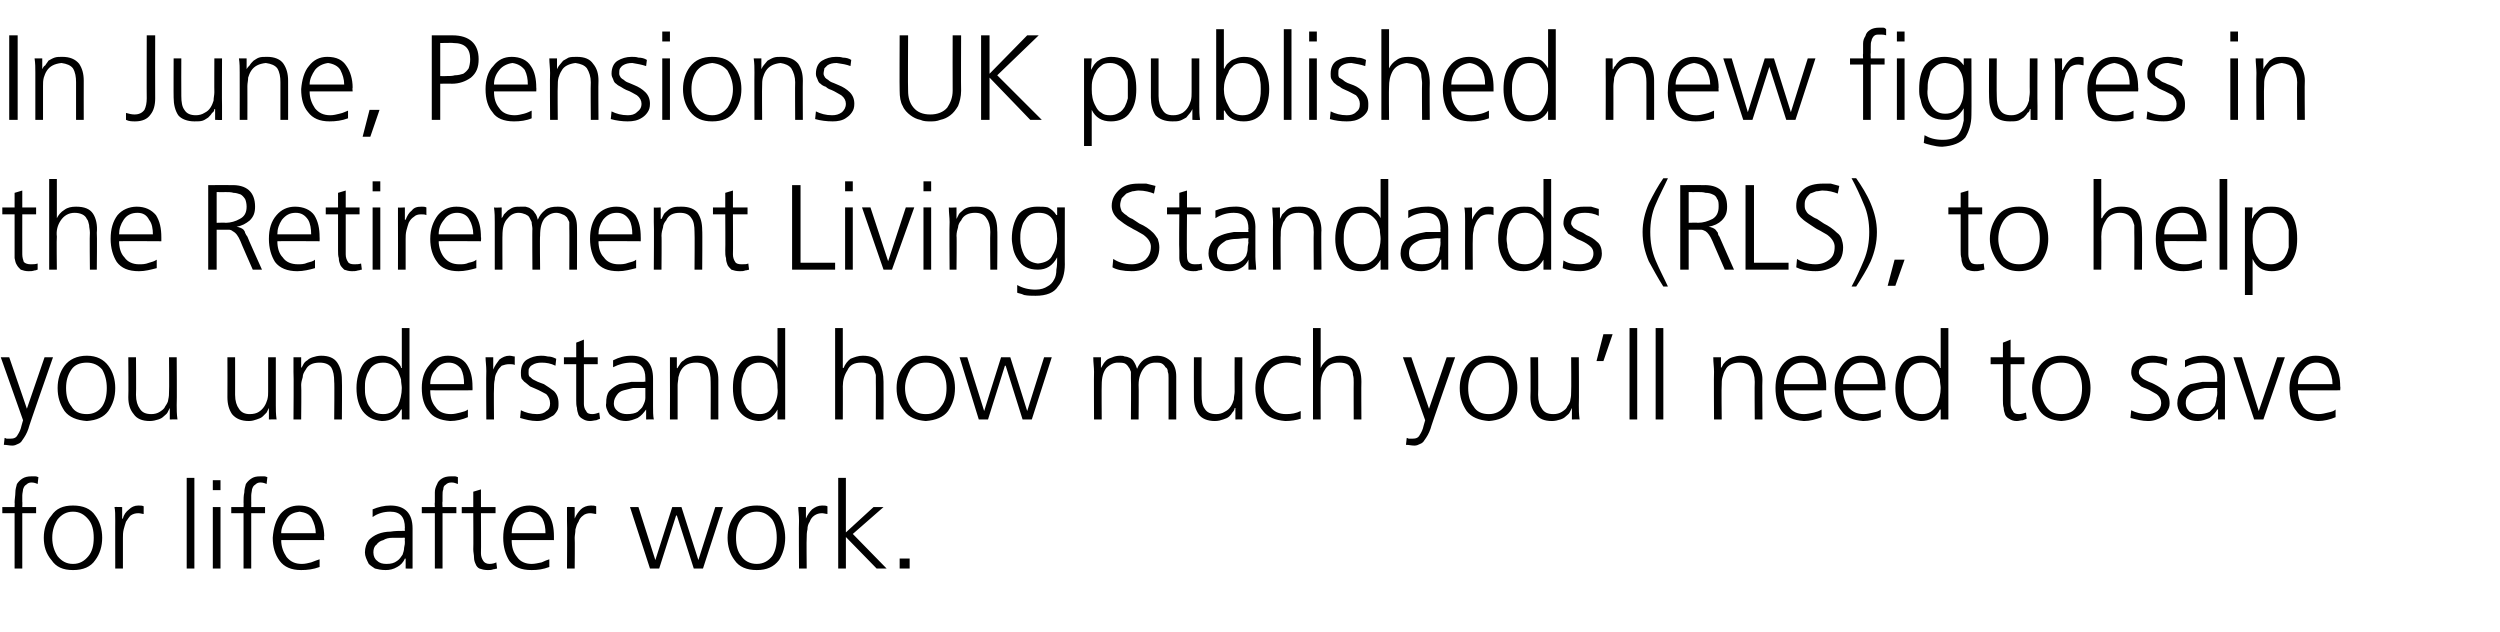 <?xml version="1.0" standalone="no"?><!DOCTYPE svg PUBLIC "-//W3C//DTD SVG 1.1//EN" "http://www.w3.org/Graphics/SVG/1.1/DTD/svg11.dtd"><svg xmlns="http://www.w3.org/2000/svg" version="1.1" width="325.4px" height="82.2px" viewBox="0 -3 325.4 82.2" style="top:-3px"><desc>In June, Pensions UK published new figures in the Retirement Living Standards (RLS), to help you understand how much ...</desc><defs/><g id="Polygon202488"><path d="m1.9 63.8l-1.6 0l0-.8l1.6 0c0 0 .03-.62 0-.6c0-.4.1-.9.1-1.3c0-.4.1-.7.2-1.1c.2-.3.4-.5.7-.7c.3-.2.7-.3 1.2-.3c.1 0 .3 0 .5 0c.2 0 .3.1.4.1c0 0-.1.9-.1.9c-.2-.1-.5-.2-.8-.2c-.3 0-.5.1-.7.3c-.2.1-.3.3-.4.6c0 .2-.1.5-.1.8c0 .2 0 .5 0 .8c.03-.03 0 .7 0 .7l1.8 0l0 .8l-1.8 0l0 7.2l-1 0l0-7.2zm5.6.8c-.4.6-.7 1.4-.7 2.4c0 1 .3 1.8.7 2.4c.5.6 1.1 1 2 1c.9 0 1.5-.4 2-1c.5-.6.7-1.4.7-2.4c0-1-.2-1.8-.7-2.4c-.5-.6-1.1-1-2-1c-.9 0-1.5.4-2 1c0 0 0 0 0 0zm-.8 5.3c-.7-.8-1-1.8-1-2.9c0-1.1.3-2.1 1-2.9c.6-.9 1.5-1.3 2.8-1.3c1.3 0 2.3.4 2.9 1.3c.6.8.9 1.8.9 2.9c0 1.1-.3 2.1-.9 2.9c-.6.9-1.6 1.3-2.9 1.3c-1.3 0-2.2-.4-2.8-1.3c0 0 0 0 0 0zm8.3-5.1c0-.8 0-1.4-.1-1.8c.03-.03 1 0 1 0l0 1.5c0 0 .05.02.1 0c.1-.5.4-.9.8-1.2c.3-.3.7-.5 1.2-.5c.3 0 .5 0 .7.1c0 0 0 1 0 1c-.2 0-.4-.1-.7-.1c-.4 0-.7.1-1 .3c-.2.2-.4.5-.6.8c-.1.3-.2.6-.3 1c-.1.4-.1.8-.1 1.1c-.01.05 0 4 0 4l-1 0c0 0-.01-6.23 0-6.2zm9.3-5.6l1 0l0 11.8l-1 0l0-11.8zm4.4 1.6l-1 0l0-1.3l1 0l0 1.3zm-1 2.2l1 0l0 8l-1 0l0-8zm4 .8l-1.6 0l0-.8l1.6 0c0 0 .02-.62 0-.6c0-.4 0-.9.1-1.3c0-.4.1-.7.2-1.1c.2-.3.4-.5.7-.7c.3-.2.6-.3 1.2-.3c.1 0 .3 0 .5 0c.2 0 .3.1.4.1c0 0-.1.9-.1.9c-.2-.1-.5-.2-.8-.2c-.3 0-.5.1-.7.3c-.2.1-.3.3-.4.6c0 .2-.1.5-.1.8c0 .2 0 .5 0 .8c.01-.03 0 .7 0 .7l1.8 0l0 .8l-1.8 0l0 7.2l-1 0l0-7.2zm9.4 2.6c0-.7-.2-1.3-.5-1.9c-.3-.6-.9-.8-1.6-.9c-.7.1-1.3.3-1.7.9c-.4.6-.7 1.2-.7 1.9c0 0 4.5 0 4.5 0zm.5 4.4c-.8.3-1.6.4-2.4.4c-1.3 0-2.2-.4-2.8-1.2c-.6-.8-.9-1.8-.9-3c.1-1.3.4-2.3 1-3.1c.6-.7 1.4-1.1 2.4-1.1c1.2 0 2 .4 2.5 1.2c.5.7.8 1.7.8 2.8c-.05-.02 0 .5 0 .5c0 0-5.56-.02-5.6 0c0 .9.3 1.6.7 2.2c.5.6 1.1.9 2 .9c.4 0 .8-.1 1.2-.2c.5-.2.8-.3 1.1-.4c0 0 0 1 0 1zm11.1-3.8c0 0-.32-.03-.3 0c-.4 0-.9 0-1.3 0c-.5 0-.9.1-1.2.3c-.4.1-.7.3-.9.6c-.3.2-.4.6-.4 1c0 .5.2.9.5 1.1c.3.3.7.4 1.2.4c.6 0 1-.1 1.4-.4c.3-.2.5-.5.7-.8c.1-.3.2-.6.2-.9c.1-.4.1-.6.1-.8c-.03-.04 0-.5 0-.5zm.1 2.7c0 0-.07.04-.1 0c-.2.5-.6.9-1 1.1c-.5.3-1 .4-1.5.4c-.6 0-1-.1-1.4-.2c-.3-.2-.6-.4-.8-.6c-.3-.6-.5-1-.5-1.5c0-.6.2-1.2.5-1.6c.3-.3.7-.6 1.2-.8c.5-.2 1.1-.3 1.6-.3c.6-.1 1.2-.1 1.7-.1c-.02.01.2 0 .2 0c0 0-.03-.4 0-.4c0-1.4-.6-2.1-1.9-2.1c-.8 0-1.6.2-2.3.7c0 0 0-1 0-1c.7-.3 1.5-.5 2.3-.5c1.9 0 2.9 1 2.9 3c0 0 0 3.5 0 3.5c0 .7 0 1.2 0 1.7c.04.03-.9 0-.9 0l0-1.3zm3.8-5.9l-1.7 0l0-.8l1.7 0c0 0-.04-.62 0-.6c0-.4 0-.9 0-1.3c0-.4.1-.7.3-1.1c.1-.3.3-.5.6-.7c.3-.2.7-.3 1.2-.3c.2 0 .3 0 .5 0c.2 0 .3.1.4.1c0 0 0 .9 0 .9c-.3-.1-.5-.2-.8-.2c-.4 0-.6.1-.8.3c-.2.1-.3.3-.3.6c-.1.2-.1.5-.1.8c0 .2 0 .5 0 .8c-.05-.03 0 .7 0 .7l1.8 0l0 .8l-1.8 0l0 7.2l-1 0l0-7.2zm7.9 0l-1.9 0c0 0 .03 5.24 0 5.2c0 .4.1.7.3 1c.1.2.4.4.8.4c.4 0 .7-.1.9-.2c0 0 .1.8.1.8c-.1 0-.3.1-.5.1c-.2.1-.5.1-.7.1c-.5 0-.8-.1-1.1-.2c-.2-.1-.4-.3-.5-.6c-.1-.2-.2-.5-.2-.8c0-.4-.1-.7-.1-1.1c.03.03 0-4.7 0-4.7l-1.5 0l0-.8l1.5 0l0-2l1-.3l0 2.3l1.9 0l0 .8zm6.5 2.6c0-.7-.1-1.3-.4-1.9c-.4-.6-.9-.8-1.6-.9c-.8.1-1.3.3-1.8.9c-.4.6-.6 1.2-.6 1.9c0 0 4.4 0 4.4 0zm.5 4.4c-.8.3-1.5.4-2.3.4c-1.4 0-2.3-.4-2.9-1.2c-.5-.8-.8-1.8-.8-3c0-1.3.3-2.3.9-3.1c.6-.7 1.5-1.1 2.5-1.1c1.1 0 1.9.4 2.5 1.2c.5.7.7 1.7.7 2.8c0-.02 0 .5 0 .5c0 0-5.52-.02-5.5 0c0 .9.2 1.6.7 2.2c.4.6 1.1.9 1.9.9c.4 0 .8-.1 1.3-.2c.4-.2.7-.3 1-.4c0 0 0 1 0 1zm2.3-6c0-.8 0-1.4 0-1.8c-.02-.03 1 0 1 0l0 1.5c0 0 .01.02 0 0c.2-.5.5-.9.8-1.2c.3-.3.8-.5 1.3-.5c.2 0 .5 0 .7.1c0 0 0 1 0 1c-.2 0-.5-.1-.8-.1c-.3 0-.7.1-.9.3c-.3.2-.5.5-.6.8c-.2.3-.3.6-.4 1c0 .4-.1.8-.1 1.1c.04.05 0 4 0 4l-1 0c0 0 .04-6.23 0-6.2zm17.7 6.2l-1.2 0l-2.2-6.9l-.1 0l-2.2 6.9l-1.2 0l-2.6-8l1.1 0l2.2 6.9l0 0l2.2-6.9l1.2 0l2.2 6.9l0 0l2.2-6.9l1 0l-2.6 8zm5-6.4c-.5.6-.7 1.4-.7 2.4c0 1 .2 1.8.7 2.4c.4.6 1.1 1 2 1c.9 0 1.5-.4 2-1c.4-.6.6-1.4.6-2.4c0-1-.2-1.8-.6-2.4c-.5-.6-1.1-1-2-1c-.9 0-1.6.4-2 1c0 0 0 0 0 0zm-.9 5.3c-.6-.8-.9-1.8-.9-2.9c0-1.1.3-2.1.9-2.9c.6-.9 1.6-1.3 2.9-1.3c1.3 0 2.2.4 2.9 1.3c.5.8.8 1.8.8 2.9c0 1.1-.3 2.1-.8 2.9c-.7.9-1.6 1.3-2.9 1.3c-1.3 0-2.3-.4-2.9-1.3c0 0 0 0 0 0zm8.4-5.1c0-.8-.1-1.4-.1-1.8c0-.03 1 0 1 0l0 1.5c0 0 .03.02 0 0c.2-.5.5-.9.8-1.2c.4-.3.8-.5 1.3-.5c.3 0 .5 0 .7.1c0 0 0 1 0 1c-.2 0-.5-.1-.7-.1c-.4 0-.7.1-1 .3c-.3.2-.5.5-.6.8c-.2.3-.3.6-.3 1c-.1.4-.1.8-.1 1.1c-.04.05 0 4 0 4l-1 0c0 0-.04-6.23 0-6.2zm5.1-5.6l1 0l0 7.1l3.6-3.3l1.3 0l-4 3.5l4.4 4.5l-1.3 0l-4-4.1l0 4.1l-1 0l0-11.8zm8 10.5l1.3 0l0 1.3l-1.3 0l0-1.3z" stroke="none" fill="#000"/></g><g id="Polygon202487"><path d="m3.5 50.2l0 0l2.3-6.7l1.1 0c0 0-3.25 9.27-3.2 9.3c-.2.6-.5 1.1-.8 1.5c-.1.2-.3.4-.6.5c-.2.1-.4.2-.7.2c-.4 0-.7-.1-1.1-.1c0 0 .1-.9.1-.9c.1 0 .2.1.3.1c.1 0 .3 0 .4 0c.5 0 .8-.1 1-.5c.2-.3.4-.7.5-1.2c0-.02.2-.7.2-.7l-2.9-8.2l1.1 0l2.3 6.7zm5.8-5.1c-.5.7-.7 1.5-.7 2.4c0 1 .2 1.8.7 2.4c.4.7 1.1 1 2 1c.8 0 1.5-.3 2-1c.4-.6.6-1.4.6-2.4c0-.9-.2-1.7-.6-2.4c-.5-.6-1.2-.9-2-.9c-.9 0-1.6.3-2 .9c0 0 0 0 0 0zm-.9 5.4c-.6-.9-.9-1.8-.9-3c0-1.1.3-2.1.9-2.9c.6-.8 1.6-1.3 2.9-1.3c1.3 0 2.2.5 2.8 1.3c.6.8.9 1.8.9 2.9c0 1.2-.3 2.1-.9 3c-.6.8-1.5 1.2-2.8 1.3c-1.3-.1-2.3-.5-2.9-1.3c0 0 0 0 0 0zm14.6-.8c0 .6 0 1.2.1 1.9c0-.03-1 0-1 0l0-1.5c0 0 0 .03 0 0c-.1.2-.2.4-.3.6c-.1.2-.3.3-.5.5c-.2.2-.4.3-.7.4c-.3.1-.7.2-1.1.2c-1 0-1.7-.3-2.1-.9c-.5-.6-.7-1.3-.7-2.2c.04-.04 0-5.2 0-5.2l1 0c0 0 .04 4.91 0 4.9c0 .8.2 1.4.5 1.8c.3.5.8.7 1.5.7c.4 0 .8-.1 1.1-.3c.3-.2.6-.4.7-.7c.2-.3.4-.6.4-.9c.1-.4.1-.7.1-1c.04-.03 0-4.5 0-4.5l1 0c0 0 .04 6.17 0 6.2zm12.9 0c0 .6 0 1.2.1 1.9c-.03-.03-1 0-1 0l0-1.5c0 0-.02.03 0 0c-.1.2-.2.4-.3.6c-.2.2-.3.3-.5.5c-.2.2-.5.3-.8.4c-.3.1-.6.2-1 .2c-1 0-1.7-.3-2.2-.9c-.4-.6-.6-1.3-.6-2.2c.02-.04 0-5.2 0-5.2l1 0c0 0 .01 4.91 0 4.9c0 .8.2 1.4.5 1.8c.3.5.8.7 1.4.7c.5 0 .9-.1 1.2-.3c.3-.2.5-.4.7-.7c.2-.3.3-.6.4-.9c.1-.4.1-.7.1-1c.01-.03 0-4.5 0-4.5l1 0c0 0 .01 6.17 0 6.2zm2.3-4.3c0-.6 0-1.2 0-1.9c-.01.01 1 0 1 0l0 1.4c0 0-.02.05 0 0c.1-.1.2-.3.3-.5c.1-.2.3-.4.5-.5c.2-.2.4-.3.7-.4c.3-.1.7-.2 1.1-.2c1 0 1.7.3 2.1.9c.4.6.6 1.3.6 2.2c.04.02 0 5.2 0 5.2l-1 0c0 0 .05-4.93 0-4.9c0-.8-.1-1.4-.4-1.9c-.3-.4-.8-.6-1.5-.6c-.9 0-1.5.3-1.8.9c-.2.3-.4.6-.4 1c-.1.3-.2.7-.2 1c.05.01 0 4.5 0 4.5l-1 0c0 0 .05-6.2 0-6.2zm9.4.9c-.1.4-.1.8-.1 1.2c0 .4 0 .8.1 1.2c.1.4.2.8.4 1.1c.2.3.4.6.7.8c.3.2.7.3 1.2.3c.4 0 .8-.1 1.1-.3c.3-.2.6-.5.8-.8c.3-.7.5-1.5.5-2.3c0-.3-.1-.7-.1-1.1c-.1-.4-.3-.8-.4-1.1c-.2-.3-.5-.6-.8-.8c-.3-.2-.7-.3-1.1-.3c-.5 0-.9.1-1.2.3c-.3.2-.5.4-.7.8c-.2.3-.3.6-.4 1c0 0 0 0 0 0zm5.7 5.3l-1 0l0-1.3c0 0-.06-.01-.1 0c-.5 1-1.3 1.5-2.5 1.5c-1.1-.1-1.9-.5-2.5-1.3c-.5-.7-.8-1.7-.8-3c0-1.2.3-2.2.8-3c.5-.8 1.4-1.2 2.5-1.2c.4 0 .8.1 1.1.2c.3.1.5.3.7.4c.4.4.7.7.7 1c.04-.03.1 0 .1 0l0-5.2l1 0l0 11.9zm7.1-4.6c0-.8-.1-1.4-.4-2c-.4-.5-.9-.8-1.6-.8c-.7 0-1.3.3-1.7.9c-.5.5-.7 1.2-.7 1.9c0 0 4.4 0 4.4 0zm.5 4.3c-.7.3-1.5.5-2.3.5c-1.3-.1-2.3-.5-2.8-1.3c-.6-.7-.9-1.7-.9-3c0-1.2.3-2.2 1-3c.6-.8 1.4-1.2 2.4-1.2c1.1 0 2 .4 2.5 1.2c.5.8.7 1.7.7 2.8c.02.02 0 .5 0 .5c0 0-5.49.02-5.5 0c0 .9.2 1.6.7 2.2c.4.6 1.1.9 2 .9c.4 0 .8-.1 1.2-.2c.4-.1.8-.2 1-.4c0 0 0 1 0 1zm2.4-6c0-.7-.1-1.3-.1-1.8c0 .01 1 0 1 0l0 1.6c0 0 .03-.04 0 0c.2-.5.5-.9.8-1.3c.4-.3.8-.5 1.3-.5c.3 0 .5.1.7.1c0 0 0 1.1 0 1.1c-.2-.1-.5-.1-.7-.1c-.4 0-.7.1-1 .2c-.2.2-.5.5-.6.8c-.2.3-.3.7-.3 1c-.1.4-.1.8-.1 1.2c-.04-.01 0 4 0 4l-1 0c0 0-.04-6.29 0-6.3zm4.5 5.1c.6.3 1.3.5 2.1.5c.5 0 .9-.1 1.2-.4c.4-.2.5-.6.5-1c0-.5-.2-.9-.5-1.2c-.4-.2-.9-.5-1.4-.7c-.2-.1-.5-.2-.7-.3c-.2-.2-.4-.3-.6-.5c-.2-.1-.3-.3-.5-.5c-.1-.3-.1-.5-.1-.8c0-.8.3-1.4.8-1.7c.5-.3 1.1-.5 1.8-.5c.2 0 .5 0 .9.1c.4 0 .7.1 1.1.3c0 0-.1.9-.1.9c-.6-.3-1.2-.4-1.8-.4c-.5 0-.9.1-1.2.3c-.2.1-.3.2-.4.4c-.1.1-.1.3-.1.6c0 .2 0 .3.1.5c.2.1.3.3.5.4c.2.1.4.2.6.3c.3.1.5.2.8.3c.5.3.9.6 1.3.9c.4.4.6.9.6 1.6c0 .4 0 .7-.2 1c-.2.3-.4.6-.7.7c-.6.4-1.2.6-1.9.6c-.8 0-1.5-.2-2.2-.4c0 0 .1-1 .1-1zm10-6l-1.8 0c0 0 .01 5.18 0 5.2c0 .3.1.7.3.9c.1.3.4.4.8.4c.3 0 .6-.1.9-.2c0 0 .1.8.1.8c-.2.1-.3.1-.5.2c-.2 0-.5.1-.8.1c-.4 0-.7-.1-1-.3c-.2-.1-.4-.3-.5-.5c-.1-.3-.2-.6-.2-.9c-.1-.3-.1-.7-.1-1c.01-.03 0-4.7 0-4.7l-1.6 0l0-.9l1.6 0l0-1.9l1-.4l0 2.3l1.8 0l0 .9zm6.2 3.1c0 0-.28.01-.3 0c-.4 0-.8 0-1.3 0c-.4.1-.8.2-1.2.3c-.4.1-.7.3-.9.6c-.2.3-.4.6-.4 1.1c0 .5.2.8.6 1.1c.3.2.7.3 1.1.3c.6 0 1.1-.1 1.4-.3c.3-.3.6-.5.7-.8c.2-.4.3-.7.3-1c0-.3 0-.6 0-.8c.01 0 0-.5 0-.5zm.1 2.8c0 0-.03-.03 0 0c-.3.4-.6.8-1.1 1.1c-.5.2-1 .4-1.5.4c-.5 0-1-.1-1.3-.3c-.4-.2-.7-.4-.9-.6c-.3-.5-.5-1-.4-1.4c0-.7.1-1.2.4-1.6c.4-.4.8-.7 1.3-.9c.5-.1 1-.2 1.6-.3c.5 0 1.1 0 1.6 0c.02-.05.2 0 .2 0c0 0 .01-.46 0-.5c0-1.3-.6-2-1.8-2c-.9 0-1.6.2-2.4.6c0 0 0-.9 0-.9c.8-.4 1.5-.6 2.4-.6c1.9 0 2.8 1 2.8 3c0 0 0 3.6 0 3.6c0 .6 0 1.2.1 1.7c-.02-.03-1 0-1 0l0-1.3zm3.1-4.9c0-.6 0-1.2 0-1.9c-.04.01.9 0 .9 0l0 1.4c0 0 .05.05.1 0c0-.1.2-.3.3-.5c.1-.2.3-.4.5-.5c.2-.2.4-.3.7-.4c.3-.1.6-.2 1.1-.2c1 0 1.7.3 2.1.9c.4.6.6 1.3.6 2.2c.01.02 0 5.2 0 5.2l-1 0c0 0 .02-4.93 0-4.9c0-.8-.1-1.4-.4-1.9c-.3-.4-.8-.6-1.5-.6c-.9 0-1.5.3-1.9.9c-.2.3-.3.6-.4 1c0 .3-.1.7-.1 1c.01.01 0 4.5 0 4.5l-1 0c0 0 .02-6.2 0-6.2zm9.4.9c-.1.4-.1.8-.1 1.2c0 .4 0 .8.1 1.2c.1.4.2.8.4 1.1c.1.3.4.6.7.8c.3.2.7.3 1.2.3c.4 0 .8-.1 1.1-.3c.3-.2.5-.5.7-.8c.4-.7.6-1.5.5-2.3c0-.3 0-.7-.1-1.1c-.1-.4-.2-.8-.4-1.1c-.2-.3-.4-.6-.7-.8c-.3-.2-.7-.3-1.1-.3c-.5 0-.9.1-1.2.3c-.3.2-.6.4-.7.8c-.2.3-.3.6-.4 1c0 0 0 0 0 0zm5.6 5.3l-1 0l0-1.3c0 0 .01-.01 0 0c-.5 1-1.4 1.5-2.5 1.5c-1.1-.1-1.9-.5-2.5-1.3c-.5-.7-.8-1.7-.8-3c0-1.2.2-2.2.8-3c.5-.8 1.3-1.2 2.5-1.2c.4 0 .7.1 1 .2c.3.1.6.3.8.4c.4.4.6.7.7 1c.01-.03 0 0 0 0l0-5.2l1 0l0 11.9zm6.5-11.9l1 0l0 5.2c0 0 .05-.03.1 0c.2-.5.5-.9.9-1.2c.5-.2 1-.4 1.6-.4c1 0 1.8.3 2.2 1c.3.6.5 1.4.5 2.4c.02.05 0 4.9 0 4.9l-1 0c0 0 .02-4.84 0-4.8c0-.4 0-.7 0-1c-.1-.4-.2-.6-.3-.9c-.3-.5-.8-.7-1.6-.7c-.9 0-1.5.3-1.8 1c-.4.6-.6 1.3-.6 2.1c.02-.05 0 4.3 0 4.3l-1 0l0-11.9zm9.8 5.4c-.4.7-.7 1.5-.7 2.4c0 1 .3 1.8.7 2.4c.5.7 1.1 1 2 1c.9 0 1.5-.3 2-1c.5-.6.7-1.4.7-2.4c0-.9-.2-1.7-.7-2.4c-.5-.6-1.1-.9-2-.9c-.9 0-1.5.3-2 .9c0 0 0 0 0 0zm-.8 5.4c-.7-.9-1-1.8-1-3c0-1.1.3-2.1 1-2.9c.6-.8 1.5-1.3 2.8-1.3c1.3 0 2.3.5 2.9 1.3c.6.8.9 1.8.9 2.9c0 1.2-.3 2.1-.9 3c-.6.8-1.6 1.2-2.9 1.3c-1.3-.1-2.2-.5-2.8-1.3c0 0 0 0 0 0zm16.6 1.1l-1.2 0l-2.2-7l-.1 0l-2.2 7l-1.2 0l-2.5-8.1l1 0l2.2 7l0 0l2.2-7l1.2 0l2.2 7l0 0l2.2-7l1 0l-2.6 8.1zm17.8 0c0 0 .01-5.39 0-5.4c0-.3 0-.6-.1-.8c0-.3-.1-.5-.3-.6c-.1-.2-.3-.4-.5-.5c-.2-.1-.5-.1-.8-.1c-.6 0-1.1.2-1.5.7c-.4.5-.7 1.2-.7 2.2c.04.01 0 4.5 0 4.5l-1 0c0 0 .04-5.39 0-5.4c0-.3 0-.6 0-.8c-.1-.3-.2-.5-.3-.6c-.1-.2-.3-.4-.5-.5c-.3-.1-.5-.1-.9-.1c-.5 0-1 .2-1.5.7c-.4.5-.6 1.2-.6 2.2c-.03.01 0 4.5 0 4.5l-1 0c0 0-.03-6.2 0-6.2c0-.6-.1-1.2-.1-1.9c.01.01 1 0 1 0l0 1.4c0 0 0-.02 0 0c.1-.2.2-.3.3-.5c.1-.2.3-.4.4-.5c.2-.2.5-.3.8-.4c.2-.1.6-.2 1-.2c.2 0 .4 0 .6.1c.2 0 .5.1.7.2c.2.1.4.3.5.5c.2.3.3.6.4.9c0 0 0 0 0 0c.2-.5.5-.9.9-1.2c.5-.3 1-.5 1.7-.5c.8 0 1.4.3 1.9.8c.4.5.6 1.1.6 1.9c.01.02 0 5.6 0 5.6l-1 0zm9.6-1.9c0 .6 0 1.2 0 1.9c.04-.03-.9 0-.9 0l0-1.5c0 0-.06.03-.1 0c0 .2-.1.4-.3.6c-.1.2-.2.3-.4.5c-.2.2-.5.3-.8.4c-.3.1-.6.2-1.1.2c-.9 0-1.7-.3-2.1-.9c-.4-.6-.6-1.3-.6-2.2c-.02-.04 0-5.2 0-5.2l1 0c0 0-.02 4.91 0 4.9c0 .8.1 1.4.4 1.8c.3.5.8.7 1.5.7c.4 0 .8-.1 1.1-.3c.4-.2.6-.4.8-.7c.2-.3.3-.6.4-.9c0-.4.1-.7.1-1c-.02-.03 0-4.5 0-4.5l1 0c0 0-.02 6.17 0 6.2zm7.6-5.1c-.6-.3-1.2-.4-1.8-.4c-.9 0-1.7.3-2.2.9c-.5.6-.8 1.4-.8 2.4c0 1 .3 1.8.8 2.4c.5.7 1.2 1 2.1 1c.7 0 1.3-.1 1.9-.4c0 0 0 1 0 1c-.6.2-1.3.3-2 .3c-1.3-.1-2.3-.5-2.9-1.3c-.7-.8-1-1.8-1-3c0-1.2.4-2.3 1.1-3c.7-.8 1.7-1.2 2.9-1.2c.5 0 .9.1 1.2.1c.2.1.4.1.5.1c.1.1.2.1.2.1c0 0 0 1 0 1zm1.6-4.9l1 0l0 5.2c0 0 .01-.03 0 0c.2-.5.6-.9 1-1.2c.4-.2.9-.4 1.5-.4c1.1 0 1.8.3 2.2 1c.4.6.6 1.4.6 2.4c-.03.05 0 4.9 0 4.9l-1 0c0 0-.02-4.84 0-4.8c0-.4 0-.7-.1-1c0-.4-.1-.6-.3-.9c-.2-.5-.7-.7-1.5-.7c-.9 0-1.5.3-1.9 1c-.4.6-.5 1.3-.5 2.1c-.02-.05 0 4.3 0 4.3l-1 0l0-11.9zm15.1 10.5l0 0l2.3-6.7l1.1 0c0 0-3.25 9.27-3.2 9.3c-.2.6-.5 1.1-.8 1.5c-.1.2-.3.4-.6.5c-.2.1-.4.2-.7.2c-.4 0-.7-.1-1.1-.1c0 0 .1-.9.1-.9c.1 0 .2.1.3.1c.1 0 .3 0 .4 0c.5 0 .8-.1 1-.5c.2-.3.4-.7.5-1.2c0-.02.2-.7.2-.7l-2.9-8.2l1.1 0l2.3 6.7zm5.8-5.1c-.5.7-.7 1.5-.7 2.4c0 1 .2 1.8.7 2.4c.4.7 1.1 1 2 1c.8 0 1.5-.3 2-1c.4-.6.6-1.4.6-2.4c0-.9-.2-1.7-.6-2.4c-.5-.6-1.2-.9-2-.9c-.9 0-1.6.3-2 .9c0 0 0 0 0 0zm-.9 5.4c-.6-.9-.9-1.8-.9-3c0-1.1.3-2.1.9-2.9c.6-.8 1.6-1.3 2.9-1.3c1.3 0 2.2.5 2.8 1.3c.6.8.9 1.8.9 2.9c0 1.2-.3 2.1-.9 3c-.6.8-1.5 1.2-2.8 1.3c-1.3-.1-2.3-.5-2.9-1.3c0 0 0 0 0 0zm14.6-.8c0 .6 0 1.2.1 1.9c0-.03-1 0-1 0l0-1.5c0 0 .01.03 0 0c-.1.2-.2.4-.3.6c-.1.2-.3.3-.5.5c-.2.2-.4.3-.7.4c-.3.1-.7.2-1.1.2c-1 0-1.7-.3-2.1-.9c-.5-.6-.7-1.3-.7-2.2c.05-.04 0-5.2 0-5.2l1 0c0 0 .04 4.91 0 4.9c0 .8.2 1.4.5 1.8c.3.5.8.7 1.5.7c.4 0 .8-.1 1.1-.3c.3-.2.6-.4.7-.7c.2-.3.4-.6.4-.9c.1-.4.1-.7.1-1c.04-.03 0-4.5 0-4.5l1 0c0 0 .04 6.17 0 6.2zm3.2-9.2l1.2 0l-1.2 3.5l-.9 0l.9-3.5zm3.4-.8l1 0l0 11.9l-1 0l0-11.9zm3.4 0l1 0l0 11.9l-1 0l0-11.9zm7.6 5.7c0-.6-.1-1.2-.1-1.9c0 .01 1 0 1 0l0 1.4c0 0-.01.05 0 0c.1-.1.2-.3.3-.5c.2-.2.3-.4.5-.5c.2-.2.4-.3.7-.4c.3-.1.7-.2 1.1-.2c1 0 1.7.3 2.1.9c.4.6.7 1.3.7 2.2c-.05.02 0 5.2 0 5.2l-1 0c0 0-.04-4.93 0-4.9c0-.8-.2-1.4-.5-1.9c-.3-.4-.8-.6-1.5-.6c-.8 0-1.5.3-1.8.9c-.2.3-.3.6-.4 1c-.1.3-.1.7-.1 1c-.05.01 0 4.5 0 4.5l-1 0c0 0-.04-6.2 0-6.2zm13.5 1.6c0-.8-.1-1.4-.4-2c-.4-.5-.9-.8-1.6-.8c-.8 0-1.3.3-1.8.9c-.4.5-.6 1.2-.6 1.9c0 0 4.4 0 4.4 0zm.5 4.3c-.8.3-1.5.5-2.3.5c-1.4-.1-2.3-.5-2.9-1.3c-.5-.7-.8-1.7-.8-3c0-1.2.3-2.2.9-3c.6-.8 1.5-1.2 2.5-1.2c1.1 0 1.9.4 2.5 1.2c.5.8.7 1.7.7 2.8c0 .02 0 .5 0 .5c0 0-5.52.02-5.5 0c0 .9.2 1.6.7 2.2c.4.6 1.1.9 1.9.9c.4 0 .8-.1 1.3-.2c.4-.1.7-.2 1-.4c0 0 0 1 0 1zm7.3-4.3c0-.8-.2-1.4-.5-2c-.3-.5-.9-.8-1.6-.8c-.7 0-1.3.3-1.7.9c-.5.5-.7 1.2-.7 1.9c0 0 4.5 0 4.5 0zm.4 4.3c-.7.3-1.5.5-2.3.5c-1.3-.1-2.3-.5-2.8-1.3c-.6-.7-.9-1.7-.9-3c0-1.2.4-2.2 1-3c.6-.8 1.4-1.2 2.4-1.2c1.2 0 2 .4 2.5 1.2c.5.8.7 1.7.7 2.8c.05.02 0 .5 0 .5c0 0-5.47.02-5.5 0c0 .9.3 1.6.7 2.2c.5.6 1.1.9 2 .9c.4 0 .8-.1 1.2-.2c.5-.1.8-.2 1-.4c0 0 0 1 0 1zm3.1-5c-.1.4-.1.8-.1 1.2c0 .4 0 .8.1 1.2c.1.4.2.8.4 1.1c.2.3.4.6.7.8c.3.2.7.3 1.2.3c.4 0 .8-.1 1.1-.3c.3-.2.6-.5.8-.8c.3-.7.5-1.5.5-2.3c0-.3-.1-.7-.1-1.1c-.1-.4-.3-.8-.4-1.1c-.2-.3-.5-.6-.8-.8c-.3-.2-.7-.3-1.1-.3c-.5 0-.9.1-1.2.3c-.3.2-.5.4-.7.8c-.2.3-.3.6-.4 1c0 0 0 0 0 0zm5.7 5.3l-1 0l0-1.3c0 0-.05-.01-.1 0c-.5 1-1.3 1.5-2.5 1.5c-1.1-.1-1.9-.5-2.4-1.3c-.6-.7-.9-1.7-.9-3c0-1.2.3-2.2.8-3c.5-.8 1.4-1.2 2.5-1.2c.4 0 .8.1 1.1.2c.3.1.5.3.7.4c.4.4.7.7.7 1c.05-.03.1 0 .1 0l0-5.2l1 0l0 11.9zm9.9-7.2l-1.8 0c0 0 0 5.18 0 5.2c0 .3.1.7.3.9c.1.3.4.4.8.4c.3 0 .6-.1.9-.2c0 0 .1.8.1.8c-.2.1-.3.1-.5.2c-.3 0-.5.1-.8.1c-.4 0-.7-.1-1-.3c-.2-.1-.4-.3-.5-.5c-.1-.3-.2-.6-.2-.9c-.1-.3-.1-.7-.1-1c.01-.03 0-4.7 0-4.7l-1.6 0l0-.9l1.6 0l0-1.9l1-.4l0 2.3l1.8 0l0 .9zm2.8.7c-.4.7-.7 1.5-.7 2.4c0 1 .3 1.8.7 2.4c.5.7 1.1 1 2 1c.9 0 1.6-.3 2-1c.5-.6.7-1.4.7-2.4c0-.9-.2-1.7-.7-2.4c-.4-.6-1.1-.9-2-.9c-.9 0-1.5.3-2 .9c0 0 0 0 0 0zm-.8 5.4c-.6-.9-1-1.8-1-3c0-1.1.4-2.1 1-2.9c.6-.8 1.5-1.3 2.8-1.3c1.3 0 2.3.5 2.9 1.3c.6.8.9 1.8.9 2.9c0 1.2-.3 2.1-.9 3c-.6.8-1.6 1.2-2.9 1.3c-1.3-.1-2.2-.5-2.8-1.3c0 0 0 0 0 0zm11.9-.1c.6.3 1.3.5 2.1.5c.5 0 .9-.1 1.3-.4c.3-.2.5-.6.5-1c0-.5-.2-.9-.6-1.2c-.4-.2-.8-.5-1.3-.7c-.3-.1-.5-.2-.7-.3c-.2-.2-.4-.3-.6-.5c-.2-.1-.4-.3-.5-.5c-.1-.3-.2-.5-.2-.8c0-.8.3-1.4.9-1.7c.5-.3 1.1-.5 1.8-.5c.2 0 .5 0 .9.1c.3 0 .7.1 1.1.3c0 0-.1.9-.1.9c-.6-.3-1.2-.4-1.8-.4c-.5 0-1 .1-1.3.3c-.1.1-.2.2-.3.4c-.1.1-.2.3-.2.6c0 .2.1.3.2.5c.1.1.3.3.5.4c.2.1.4.2.6.3c.3.1.5.2.7.3c.6.3 1 .6 1.4.9c.4.4.6.9.6 1.6c0 .4-.1.7-.3 1c-.1.3-.4.6-.6.7c-.6.4-1.2.6-1.9.6c-.8 0-1.5-.2-2.3-.4c0 0 .1-1 .1-1zm11.2-2.9c0 0-.32.01-.3 0c-.4 0-.9 0-1.3 0c-.5.1-.9.2-1.2.3c-.4.1-.7.3-.9.6c-.3.3-.4.6-.4 1.1c0 .5.2.8.5 1.1c.3.2.7.3 1.2.3c.6 0 1-.1 1.4-.3c.3-.3.5-.5.7-.8c.1-.4.2-.7.2-1c.1-.3.1-.6.1-.8c-.03 0 0-.5 0-.5zm.1 2.8c0 0-.07-.03-.1 0c-.2.4-.6.8-1 1.1c-.5.2-1 .4-1.5.4c-.6 0-1-.1-1.4-.3c-.3-.2-.6-.4-.8-.6c-.4-.5-.5-1-.5-1.4c0-.7.2-1.2.5-1.6c.3-.4.7-.7 1.2-.9c.5-.1 1.1-.2 1.6-.3c.6 0 1.2 0 1.7 0c-.02-.05.2 0 .2 0c0 0-.03-.46 0-.5c0-1.3-.6-2-1.9-2c-.8 0-1.6.2-2.3.6c0 0 0-.9 0-.9c.7-.4 1.5-.6 2.3-.6c1.9 0 2.9 1 2.9 3c0 0 0 3.6 0 3.6c0 .6 0 1.2 0 1.7c.04-.03-.9 0-.9 0l0-1.3zm5.9 1.3l-1.2 0l-2.7-8.1l1.1 0l2.2 7l0 0l2.4-7l1 0l-2.8 8.1zm9-4.6c0-.8-.2-1.4-.5-2c-.3-.5-.9-.8-1.6-.8c-.7 0-1.3.3-1.7.9c-.5.5-.7 1.2-.7 1.9c0 0 4.5 0 4.5 0zm.4 4.3c-.7.3-1.5.5-2.3.5c-1.3-.1-2.3-.5-2.8-1.3c-.6-.7-.9-1.7-.9-3c0-1.2.4-2.2 1-3c.6-.8 1.4-1.2 2.4-1.2c1.2 0 2 .4 2.5 1.2c.5.8.7 1.7.7 2.8c.05.02 0 .5 0 .5c0 0-5.47.02-5.5 0c0 .9.3 1.6.7 2.2c.5.6 1.1.9 2 .9c.4 0 .8-.1 1.2-.2c.5-.1.8-.2 1-.4c0 0 0 1 0 1z" stroke="none" fill="#000"/></g><g id="Polygon202486"><path d="m4.7 24.9l-1.8 0c0 0-.01 5.22 0 5.2c0 .4.1.7.2 1c.2.2.5.3.9.3c.3 0 .6 0 .9-.1c0 0 0 .8 0 .8c-.1 0-.2.1-.4.1c-.3.1-.5.1-.8.1c-.4 0-.7-.1-1-.2c-.2-.2-.4-.4-.5-.6c-.2-.3-.2-.5-.3-.9c0-.3 0-.6 0-1c0 .01 0-4.7 0-4.7l-1.6 0l0-.9l1.6 0l0-1.9l1-.3l0 2.2l1.8 0l0 .9zm1.7-4.6l1 0l0 5.1c0 0-.02.01 0 0c.2-.4.5-.8 1-1.1c.4-.3.9-.4 1.5-.4c1.1 0 1.8.3 2.2.9c.4.6.6 1.5.5 2.5c.05-.01 0 4.8 0 4.8l-.9 0c0 0-.05-4.8 0-4.8c0-.4-.1-.7-.1-1c-.1-.3-.1-.6-.3-.8c-.2-.5-.8-.8-1.6-.8c-.8 0-1.4.4-1.8 1c-.4.6-.6 1.3-.5 2.1c-.05-.01 0 4.3 0 4.3l-1 0l0-11.8zm13.5 7.2c0-.7-.1-1.4-.5-1.9c-.3-.6-.8-.9-1.5-.9c-.8 0-1.4.3-1.8.9c-.4.6-.6 1.2-.6 1.9c0 0 4.4 0 4.4 0zm.5 4.4c-.8.2-1.5.4-2.3.4c-1.4 0-2.3-.4-2.9-1.2c-.5-.8-.8-1.8-.8-3c0-1.3.3-2.3.9-3.1c.6-.7 1.5-1.1 2.5-1.1c1.1 0 1.9.4 2.5 1.1c.5.8.7 1.7.7 2.9c0-.04 0 .5 0 .5c0 0-5.52-.04-5.5 0c0 .8.2 1.6.7 2.1c.4.6 1.1.9 1.9.9c.4 0 .8 0 1.3-.2c.4-.1.7-.2 1-.4c0 0 0 1.1 0 1.1zm6.7-10.8c0 0 2.86-.03 2.9 0c2.1-.1 3.2.9 3.2 2.8c0 .8-.2 1.3-.7 1.8c-.5.4-1 .7-1.7.8c0 0 0 0 0 0c.4.1.7.2.9.4c.1.1.2.3.2.4c.1.2.2.4.3.5c-.02.04 1.9 4.3 1.9 4.3l-1.2 0c0 0-1.64-3.72-1.6-3.7c-.3-.7-.6-1.1-1-1.3c-.1-.1-.3-.2-.5-.2c-.2 0-.4 0-.7 0c.01.01-.9 0-.9 0l0 5.2l-1.1 0l0-11zm1.1 4.9c0 0 1.16-.04 1.2 0c.6 0 1.3-.2 1.8-.5c.6-.3.9-.8.9-1.6c0-.4-.1-.8-.2-1c-.2-.3-.4-.5-.6-.6c-.3-.1-.6-.2-.9-.2c-.3-.1-.7-.1-1.1-.1c.03.02-1.1 0-1.1 0l0 4zm12.3 1.5c0-.7-.1-1.4-.4-1.9c-.4-.6-.9-.9-1.6-.9c-.8 0-1.3.3-1.8.9c-.4.6-.6 1.2-.6 1.9c0 0 4.4 0 4.4 0zm.5 4.4c-.7.2-1.5.4-2.3.4c-1.3 0-2.3-.4-2.9-1.2c-.5-.8-.8-1.8-.8-3c0-1.3.3-2.3 1-3.1c.6-.7 1.4-1.1 2.4-1.1c1.1 0 2 .4 2.5 1.1c.5.8.7 1.7.7 2.9c.02-.04 0 .5 0 .5c0 0-5.5-.04-5.5 0c0 .8.2 1.6.7 2.1c.4.6 1.1.9 2 .9c.3 0 .8 0 1.2-.2c.4-.1.8-.2 1-.4c0 0 0 1.1 0 1.1zm5.8-7l-1.8 0c0 0 0 5.22 0 5.2c0 .4.1.7.3 1c.1.2.4.3.8.3c.3 0 .6 0 .9-.1c0 0 .1.8.1.8c-.2 0-.3.1-.5.1c-.3.1-.5.1-.8.1c-.4 0-.7-.1-1-.2c-.2-.2-.4-.4-.5-.6c-.1-.3-.2-.5-.2-.9c-.1-.3-.1-.6-.1-1c0 .01 0-4.7 0-4.7l-1.6 0l0-.9l1.6 0l0-1.9l1-.3l0 2.2l1.8 0l0 .9zm2.7-3l-1 0l0-1.3l1 0l0 1.3zm-1 2.1l1 0l0 8.1l-1 0l0-8.1zm3.3 1.8c0-.7 0-1.3 0-1.8c-.05.05.9 0 .9 0l0 1.6c0 0 .08 0 .1 0c.2-.5.4-.9.8-1.2c.3-.4.7-.5 1.3-.5c.2 0 .4 0 .6.1c0 0 0 1 0 1c-.2-.1-.4-.1-.7-.1c-.4 0-.7.1-.9.3c-.3.2-.5.4-.7.8c-.1.3-.2.6-.3 1c-.1.4-.1.8-.1 1.1c.01.03 0 4 0 4l-1 0c0 0 .02-6.25 0-6.3zm9.8 1.7c0-.7-.2-1.4-.5-1.9c-.3-.6-.9-.9-1.6-.9c-.7 0-1.3.3-1.7.9c-.5.6-.7 1.2-.7 1.9c0 0 4.5 0 4.5 0zm.4 4.4c-.7.2-1.5.4-2.3.4c-1.3 0-2.3-.4-2.8-1.2c-.6-.8-.9-1.8-.9-3c0-1.3.4-2.3 1-3.1c.6-.7 1.4-1.1 2.4-1.1c1.2 0 2 .4 2.5 1.1c.5.8.7 1.7.7 2.9c.05-.04 0 .5 0 .5c0 0-5.47-.04-5.5 0c0 .8.3 1.6.7 2.1c.5.6 1.1.9 2 .9c.4 0 .8 0 1.2-.2c.5-.1.8-.2 1-.4c0 0 0 1.1 0 1.1zm12.1.2c0 0 .03-5.35 0-5.3c0-.3 0-.6 0-.9c-.1-.2-.2-.4-.3-.6c-.2-.2-.3-.3-.6-.4c-.2-.1-.5-.2-.8-.2c-.5 0-1 .2-1.5.7c-.4.5-.6 1.2-.6 2.3c-.05-.05 0 4.4 0 4.4l-1 0c0 0-.04-5.35 0-5.3c0-.3-.1-.6-.1-.9c-.1-.2-.2-.4-.3-.6c-.1-.2-.3-.3-.5-.4c-.3-.1-.5-.2-.9-.2c-.5 0-1 .2-1.4.7c-.5.5-.7 1.2-.7 2.3c-.02-.05 0 4.4 0 4.4l-1 0c0 0-.01-6.16 0-6.2c0-.6 0-1.2-.1-1.9c.02.05 1 0 1 0l0 1.4c0 0 .02.02 0 0c.1-.1.2-.3.3-.5c.1-.1.3-.3.5-.5c.2-.1.4-.3.7-.4c.3-.1.6-.1 1-.1c.2 0 .4 0 .6 0c.3.1.5.1.7.3c.2.1.4.3.5.5c.2.2.3.5.4.9c0 0 0 0 0 0c.2-.5.5-.9 1-1.3c.4-.3.9-.4 1.6-.4c.8 0 1.4.2 1.9.7c.4.5.6 1.1.6 2c.02-.04 0 5.5 0 5.5l-1 0zm8.2-4.6c0-.7-.1-1.4-.4-1.9c-.4-.6-.9-.9-1.6-.9c-.8 0-1.3.3-1.8.9c-.4.6-.6 1.2-.6 1.9c0 0 4.4 0 4.4 0zm.5 4.4c-.8.2-1.5.4-2.3.4c-1.4 0-2.3-.4-2.9-1.2c-.5-.8-.8-1.8-.8-3c0-1.3.3-2.3.9-3.1c.6-.7 1.5-1.1 2.5-1.1c1.1 0 1.9.4 2.5 1.1c.5.8.7 1.7.7 2.9c.01-.04 0 .5 0 .5c0 0-5.51-.04-5.5 0c0 .8.2 1.6.7 2.1c.4.6 1.1.9 1.9.9c.4 0 .8 0 1.3-.2c.4-.1.8-.2 1-.4c0 0 0 1.1 0 1.1zm2.3-6c0-.6 0-1.2 0-1.9c-.02.05.9 0 .9 0l0 1.5c0 0 .08-.01.1 0c.1-.2.2-.4.3-.6c.1-.2.3-.3.5-.5c.2-.2.4-.3.7-.4c.3-.1.7-.1 1.1-.1c1 0 1.7.3 2.1.8c.4.6.6 1.3.6 2.3c.04-.04 0 5.1 0 5.1l-1 0c0 0 .04-4.89 0-4.9c0-.8-.1-1.4-.4-1.8c-.3-.5-.8-.7-1.5-.7c-.9 0-1.5.3-1.8 1c-.2.2-.4.6-.4.9c-.1.3-.2.7-.2 1.1c.04-.05 0 4.4 0 4.4l-1 0c0 0 .05-6.16 0-6.2zm12.2-1l-1.9 0c0 0 .03 5.22 0 5.2c0 .4.1.7.3 1c.1.2.4.3.8.3c.4 0 .7 0 .9-.1c0 0 .1.8.1.8c-.1 0-.3.1-.5.1c-.2.1-.5.1-.7.1c-.5 0-.8-.1-1.1-.2c-.2-.2-.4-.4-.5-.6c-.1-.3-.2-.5-.2-.9c-.1-.3-.1-.6-.1-1c.03.01 0-4.7 0-4.7l-1.6 0l0-.9l1.6 0l0-1.9l1-.3l0 2.2l1.9 0l0 .9zm5.8-3.8l1.1 0l0 10.1l4.5 0l0 .9l-5.6 0l0-11zm7.9.8l-1 0l0-1.3l1 0l0 1.3zm-1 2.1l1 0l0 8.1l-1 0l0-8.1zm6.1 8.1l-1.1 0l-2.8-8.1l1.1 0l2.3 7l0 0l2.3-7l1.1 0l-2.9 8.1zm5.1-10.2l-1 0l0-1.3l1 0l0 1.3zm-1 2.1l1 0l0 8.1l-1 0l0-8.1zm3.4 1.9c0-.6-.1-1.2-.1-1.9c-.01.05 1 0 1 0l0 1.5c0 0-.01-.01 0 0c.1-.2.2-.4.3-.6c.1-.2.3-.3.5-.5c.2-.2.4-.3.7-.4c.3-.1.7-.1 1.1-.1c1 0 1.7.3 2.1.8c.4.6.6 1.3.6 2.3c.05-.04 0 5.1 0 5.1l-.9 0c0 0-.05-4.89 0-4.9c0-.8-.2-1.4-.5-1.8c-.3-.5-.8-.7-1.5-.7c-.8 0-1.5.3-1.8 1c-.2.2-.4.6-.4.9c-.1.3-.2.7-.2 1.1c.05-.05 0 4.4 0 4.4l-.9 0c0 0-.05-6.16 0-6.2zm15 5.5c0 1.2-.3 2.2-.9 2.9c-.5.8-1.5 1.2-2.9 1.2c-.5 0-1 0-1.5-.1c-.4-.2-.7-.2-.9-.3c0 0 0-1 0-1c.7.4 1.5.6 2.4.6c.7 0 1.2-.2 1.5-.4c.4-.2.7-.5.9-.9c.2-.3.3-.8.3-1.3c.1-.5.1-1 .1-1.6c0 0 0 0 0 0c-.6 1.1-1.4 1.6-2.5 1.6c-1.3 0-2.1-.5-2.6-1.3c-.3-.4-.5-.9-.6-1.3c-.1-.5-.2-1-.2-1.4c0-1.3.3-2.3.8-3.1c.5-.7 1.4-1.1 2.5-1.1c.6 0 1 0 1.4.1c.4.2.8.5 1.1 1c.05-.04.1 0 .1 0l0-1l1 0c0 0-.02 7.45 0 7.4zm-5.7-4.5c-.1.4-.1.8-.1 1.2c0 .8.2 1.5.5 2.1c.4.7 1 1 1.8 1.1c.9-.1 1.6-.4 1.9-1.1c.4-.6.6-1.4.6-2.1c0-1-.2-1.8-.5-2.4c-.4-.7-1-1-1.9-1c-.5 0-.9.1-1.2.3c-.3.2-.5.5-.7.8c-.2.3-.3.7-.4 1.1c0 0 0 0 0 0zm12 3.8c.6.4 1.4.7 2.4.7c.7 0 1.3-.2 1.8-.6c.4-.4.7-.9.7-1.7c0-.5-.3-1-.8-1.4c-.2-.2-.5-.3-.8-.5c-.3-.2-.6-.3-.9-.5c-.4-.2-.7-.4-1-.6c-.3-.2-.5-.4-.8-.6c-.5-.5-.8-1-.8-1.7c0-.9.4-1.6 1.1-2.2c.6-.5 1.4-.7 2.4-.7c.3 0 .6 0 1 0c.4.1.8.2 1.2.3c0 0-.2 1-.2 1c-.5-.2-1.2-.4-2-.4c-.3 0-.6.1-.8.1c-.3.1-.6.2-.8.3c-.2.2-.4.4-.6.6c-.1.3-.2.6-.2.9c0 .3.1.5.2.8c.2.2.4.4.6.5c.2.2.5.4.8.5c.3.2.6.4.9.6c.7.3 1.3.7 1.8 1.2c.2.2.4.5.6.8c.1.3.2.7.2 1.1c0 1.1-.4 1.9-1.2 2.4c-.7.5-1.5.7-2.4.7c-1.1 0-2-.2-2.5-.5c0 0 .1-1.1.1-1.1zm11.4-5.8l-1.8 0c0 0-.05 5.22 0 5.2c0 .4 0 .7.2 1c.2.2.4.3.8.3c.4 0 .7 0 .9-.1c0 0 .1.8.1.8c-.1 0-.3.1-.5.1c-.2.1-.4.1-.7.1c-.4 0-.8-.1-1-.2c-.3-.2-.5-.4-.6-.6c-.1-.3-.2-.5-.2-.9c0-.3 0-.6 0-1c-.05.01 0-4.7 0-4.7l-1.6 0l0-.9l1.6 0l0-1.9l1-.3l0 2.2l1.8 0l0 .9zm6.2 3.1c0 0-.33.05-.3 0c-.5 0-.9.1-1.3.1c-.5 0-.9.1-1.3.2c-.3.2-.6.4-.8.6c-.3.3-.4.6-.4 1.1c0 .5.2.9.5 1.1c.3.2.7.3 1.2.3c.5 0 1-.1 1.3-.3c.4-.2.6-.5.8-.8c.1-.3.2-.6.2-1c0-.3.1-.6.1-.8c-.05.04 0-.5 0-.5zm0 2.8c0 0 .01.01 0 0c-.2.5-.6.9-1 1.1c-.5.3-1 .4-1.5.4c-.6 0-1.1-.1-1.4-.3c-.4-.1-.6-.3-.8-.6c-.4-.5-.5-1-.5-1.4c0-.7.2-1.2.5-1.6c.3-.4.7-.6 1.2-.8c.5-.2 1-.3 1.6-.4c.6 0 1.1 0 1.7 0c-.04-.01.2 0 .2 0c0 0-.05-.42 0-.4c0-1.4-.6-2.1-1.9-2.1c-.8 0-1.6.2-2.4.7c0 0 0-1 0-1c.8-.3 1.6-.5 2.4-.5c1.9-.1 2.9.9 2.8 3c0 0 0 3.5 0 3.5c0 .6.1 1.2.1 1.7c.03.01-1 0-1 0l0-1.3zm3.2-4.9c0-.6-.1-1.2-.1-1.9c0 .05 1 0 1 0l0 1.5c0 0-.01-.01 0 0c.1-.2.2-.4.3-.6c.2-.2.3-.3.5-.5c.2-.2.4-.3.7-.4c.3-.1.7-.1 1.1-.1c1 0 1.7.3 2.1.8c.4.6.7 1.3.7 2.3c-.05-.04 0 5.1 0 5.1l-1 0c0 0-.04-4.89 0-4.9c0-.8-.2-1.4-.5-1.8c-.3-.5-.8-.7-1.5-.7c-.8 0-1.5.3-1.8 1c-.2.2-.3.6-.4.9c-.1.3-.1.7-.1 1.1c-.04-.05 0 4.4 0 4.4l-1 0c0 0-.04-6.16 0-6.2zm9.3 1c-.1.4-.1.8-.1 1.2c0 .4 0 .7.1 1.1c.1.4.2.8.4 1.1c.2.4.4.6.7.8c.3.2.7.3 1.2.3c.4 0 .8-.1 1.1-.3c.3-.2.6-.5.8-.8c.3-.7.5-1.5.5-2.2c0-.4-.1-.8-.1-1.2c-.1-.4-.2-.7-.4-1.1c-.2-.3-.5-.6-.8-.8c-.3-.2-.7-.3-1.1-.3c-.5 0-.9.1-1.2.3c-.3.2-.5.5-.7.8c-.2.3-.3.7-.4 1.1c0 0 0 0 0 0zm5.7 5.2l-1 0l0-1.3c0 0-.05.03 0 0c-.6 1-1.4 1.5-2.6 1.5c-1.1 0-1.9-.4-2.4-1.2c-.6-.8-.9-1.8-.9-3c0-1.3.3-2.3.8-3.1c.5-.7 1.4-1.1 2.5-1.1c.4 0 .8 0 1.1.1c.3.1.5.3.7.5c.5.3.7.7.8.9c-.05.01 0 0 0 0l0-5.1l1 0l0 11.8zm6.8-4.1c0 0-.32.05-.3 0c-.5 0-.9.1-1.3.1c-.5 0-.9.1-1.2.2c-.4.2-.7.4-.9.6c-.3.3-.4.6-.4 1.1c0 .5.2.9.5 1.1c.3.2.7.3 1.2.3c.6 0 1-.1 1.4-.3c.3-.2.5-.5.7-.8c.1-.3.2-.6.2-1c.1-.3.1-.6.1-.8c-.03.04 0-.5 0-.5zm.1 2.8c0 0-.07.01-.1 0c-.2.5-.6.9-1 1.1c-.5.3-1 .4-1.5.4c-.6 0-1-.1-1.4-.3c-.4-.1-.6-.3-.8-.6c-.4-.5-.5-1-.5-1.4c0-.7.2-1.2.5-1.6c.3-.4.7-.6 1.2-.8c.5-.2 1.1-.3 1.6-.4c.6 0 1.1 0 1.7 0c-.02-.01.2 0 .2 0c0 0-.03-.42 0-.4c0-1.4-.6-2.1-1.9-2.1c-.8 0-1.6.2-2.3.7c0 0 0-1 0-1c.7-.3 1.5-.5 2.3-.5c1.9-.1 2.9.9 2.9 3c0 0 0 3.5 0 3.5c0 .6 0 1.2 0 1.7c.04.01-.9 0-.9 0l0-1.3zm3.1-5c0-.7 0-1.3-.1-1.8c.01.05 1 0 1 0l0 1.6c0 0 .04 0 0 0c.2-.5.5-.9.8-1.2c.4-.4.8-.5 1.3-.5c.3 0 .5 0 .7.1c0 0 0 1 0 1c-.2-.1-.5-.1-.7-.1c-.4 0-.7.1-1 .3c-.2.2-.4.4-.6.8c-.1.3-.3.6-.3 1c-.1.4-.1.8-.1 1.1c-.03.03 0 4 0 4l-1 0c0 0-.02-6.25 0-6.3zm5.5 1.1c0 .4-.1.8-.1 1.2c0 .4.1.7.1 1.1c.1.4.2.8.4 1.1c.2.4.4.6.7.8c.3.2.7.3 1.2.3c.4 0 .8-.1 1.1-.3c.3-.2.6-.5.8-.8c.3-.7.5-1.5.5-2.2c0-.4 0-.8-.1-1.2c-.1-.4-.2-.7-.4-1.1c-.2-.3-.5-.6-.8-.8c-.3-.2-.7-.3-1.1-.3c-.5 0-.9.1-1.2.3c-.3.2-.5.5-.7.8c-.2.3-.3.7-.4 1.1c0 0 0 0 0 0zm5.7 5.2l-1 0l0-1.3c0 0-.04.03 0 0c-.6 1-1.4 1.5-2.6 1.5c-1.1 0-1.9-.4-2.4-1.2c-.6-.8-.9-1.8-.9-3c0-1.3.3-2.3.8-3.1c.5-.7 1.4-1.1 2.5-1.1c.4 0 .8 0 1.1.1c.3.1.5.3.7.5c.5.3.7.7.8.9c-.04.01 0 0 0 0l0-5.1l1 0l0 11.8zm1.6-1.2c.6.4 1.3.5 2.1.5c.5 0 .9-.1 1.3-.3c.3-.3.5-.6.5-1.1c0-.5-.2-.8-.6-1.1c-.4-.3-.8-.5-1.3-.7c-.3-.1-.5-.3-.7-.4c-.2-.1-.5-.3-.7-.4c-.1-.2-.3-.4-.4-.6c-.1-.2-.2-.5-.2-.7c0-.8.3-1.4.9-1.8c.5-.3 1.1-.4 1.8-.4c.2 0 .5 0 .9 0c.3.1.7.2 1 .3c0 0 0 .9 0 .9c-.6-.3-1.2-.4-1.8-.4c-.6 0-1 .1-1.3.3c-.1.1-.2.2-.3.4c-.1.2-.2.4-.2.7c0 .1.1.3.2.4c.1.2.3.3.5.4c.1.1.4.2.6.3c.3.1.5.3.7.4c.5.2 1 .5 1.4.9c.4.3.6.9.6 1.5c0 .4-.1.8-.3 1.1c-.1.3-.4.5-.6.7c-.6.3-1.3.5-1.9.5c-.8 0-1.6-.1-2.3-.4c0 0 .1-1 .1-1zm13 3.4c-.7-1.1-1.3-2.2-1.9-3.3c-.5-1.2-.8-2.4-.8-3.8c0-1.3.3-2.5.8-3.7c.6-1.2 1.2-2.3 1.9-3.3c0 0 .6 0 .6 0c-.5 1.1-1.1 2.2-1.6 3.4c-.5 1.1-.7 2.4-.7 3.6c0 1.3.2 2.5.7 3.7c.5 1.2 1.1 2.3 1.6 3.4c0 0-.6 0-.6 0zm2.2-13.2c0 0 2.89-.03 2.9 0c2.1-.1 3.2.9 3.2 2.8c0 .8-.2 1.3-.7 1.8c-.4.4-1 .7-1.7.8c0 0 0 0 0 0c.4.1.7.2.9.4c.1.1.2.3.3.4c0 .2.1.4.2.5c0 .04 1.9 4.3 1.9 4.3l-1.2 0c0 0-1.62-3.72-1.6-3.7c-.3-.7-.6-1.1-.9-1.3c-.2-.1-.4-.2-.6-.2c-.2 0-.4 0-.7 0c.03.01-.9 0-.9 0l0 5.2l-1.1 0l0-11zm1.1 4.9c0 0 1.19-.04 1.2 0c.7 0 1.3-.2 1.9-.5c.5-.3.8-.8.8-1.6c0-.4 0-.8-.2-1c-.1-.3-.3-.5-.6-.6c-.2-.1-.5-.2-.9-.2c-.3-.1-.7-.1-1-.1c-.04.02-1.2 0-1.2 0l0 4zm7.4-4.9l1.1 0l0 10.1l4.5 0l0 .9l-5.6 0l0-11zm6.7 9.6c.6.4 1.4.7 2.4.7c.7 0 1.3-.2 1.8-.6c.5-.4.7-.9.7-1.7c0-.5-.3-1-.8-1.4c-.2-.2-.5-.3-.8-.5c-.3-.2-.6-.3-.9-.5c-.3-.2-.6-.4-.9-.6c-.3-.2-.6-.4-.8-.6c-.6-.5-.8-1-.8-1.7c0-.9.3-1.6 1-2.2c.6-.5 1.5-.7 2.5-.7c.2 0 .6 0 1 0c.4.1.7.2 1.1.3c0 0-.2 1-.2 1c-.5-.2-1.2-.4-2-.4c-.2 0-.5.1-.8.1c-.3.1-.5.2-.8.3c-.2.2-.4.4-.5.6c-.2.3-.2.6-.2.9c0 .3 0 .5.2.8c.1.2.3.4.5.5c.3.2.6.4.9.5c.3.2.6.4.9.6c.6.3 1.2.7 1.7 1.2c.3.2.5.5.6.8c.1.3.2.7.2 1.1c0 1.1-.4 1.9-1.1 2.4c-.8.5-1.6.7-2.5.7c-1.1 0-1.9-.2-2.5-.5c0 0 .1-1.1.1-1.1zm7.7-10.5c.7 1 1.4 2.1 1.9 3.3c.5 1.2.8 2.4.8 3.7c0 1.4-.3 2.6-.8 3.8c-.5 1.1-1.2 2.2-1.9 3.3c0 0-.6 0-.6 0c.6-1.1 1.1-2.2 1.6-3.4c.5-1.2.7-2.4.7-3.7c0-1.2-.2-2.5-.7-3.6c-.5-1.2-1-2.3-1.6-3.4c0 0 .6 0 .6 0zm5 10.6l1.3 0l-1.2 3.4l-1 0l.9-3.4zm11.4-5.9l-1.8 0c0 0 0 5.22 0 5.2c0 .4.1.7.3 1c.1.2.4.3.8.3c.3 0 .6 0 .9-.1c0 0 .1.8.1.8c-.2 0-.3.1-.5.1c-.3.1-.5.1-.8.1c-.4 0-.7-.1-1-.2c-.2-.2-.4-.4-.5-.6c-.1-.3-.2-.5-.2-.9c-.1-.3-.1-.6-.1-1c0 .01 0-4.7 0-4.7l-1.6 0l0-.9l1.6 0l0-1.9l1-.3l0 2.2l1.8 0l0 .9zm2.8.8c-.4.6-.7 1.4-.7 2.4c0 .9.3 1.7.7 2.4c.5.6 1.1.9 2 .9c.9 0 1.6-.3 2-.9c.5-.7.7-1.5.7-2.4c0-1-.2-1.8-.7-2.4c-.4-.7-1.1-1-2-1c-.9 0-1.5.3-2 1c0 0 0 0 0 0zm-.8 5.3c-.6-.8-1-1.8-1-2.9c0-1.2.4-2.2 1-3c.6-.8 1.5-1.2 2.8-1.2c1.3 0 2.3.4 2.9 1.2c.6.8.9 1.8.9 3c0 1.1-.3 2.1-.9 2.9c-.6.8-1.6 1.3-2.9 1.3c-1.3 0-2.2-.5-2.8-1.3c0 0 0 0 0 0zm12.5-10.7l1 0l0 5.1c0 0 .06.01.1 0c.2-.4.5-.8.9-1.1c.5-.3 1-.4 1.6-.4c1.1 0 1.8.3 2.2.9c.4.6.5 1.5.5 2.5c.03-.01 0 4.8 0 4.8l-1 0c0 0 .03-4.8 0-4.8c0-.4 0-.7 0-1c-.1-.3-.2-.6-.3-.8c-.3-.5-.8-.8-1.6-.8c-.8 0-1.5.4-1.8 1c-.4.6-.6 1.3-.6 2.1c.03-.01 0 4.3 0 4.3l-1 0l0-11.8zm13.6 7.2c0-.7-.2-1.4-.5-1.9c-.3-.6-.8-.9-1.6-.9c-.7 0-1.3.3-1.7.9c-.4.6-.6 1.2-.6 1.9c0 0 4.4 0 4.4 0zm.5 4.4c-.8.2-1.6.4-2.4.4c-1.3 0-2.2-.4-2.8-1.2c-.6-.8-.8-1.8-.8-3c0-1.3.3-2.3.9-3.1c.6-.7 1.4-1.1 2.5-1.1c1.1 0 1.9.4 2.4 1.1c.5.8.8 1.7.8 2.9c-.02-.04 0 .5 0 .5c0 0-5.54-.04-5.5 0c0 .8.2 1.6.6 2.1c.5.6 1.1.9 2 .9c.4 0 .8 0 1.2-.2c.5-.1.8-.2 1.1-.4c0 0 0 1.1 0 1.1zm2.3-11.6l1 0l0 11.8l-1 0l0-11.8zm9 8.9c0-.4 0-.7 0-1.1c0-.4 0-.8 0-1.2c-.1-.4-.2-.8-.4-1.1c-.2-.3-.4-.6-.8-.8c-.3-.2-.7-.3-1.1-.3c-.5 0-.9.1-1.2.3c-.3.2-.5.5-.7.8c-.2.4-.3.7-.4 1.1c-.1.4-.1.8-.1 1.2c0 .7.1 1.5.5 2.2c.2.3.4.6.7.8c.3.2.7.3 1.2.3c.4 0 .8-.1 1.1-.3c.4-.2.6-.4.8-.8c.2-.3.3-.7.4-1.1c0 0 0 0 0 0zm-5.7-5.2l1 0l-.1 1.5c0 0 .04.02 0 0c.1-.1.2-.3.3-.5c.1-.1.3-.3.5-.5c.2-.2.4-.3.7-.5c.3-.1.7-.1 1.1-.1c1.2 0 2 .4 2.6 1.1c.5.8.7 1.8.7 3.1c0 1.2-.2 2.2-.8 3c-.5.8-1.4 1.2-2.5 1.2c-1.2 0-2-.5-2.5-1.6c0 .03 0 0 0 0l0 4.7l-1 0l0-11.4z" stroke="none" fill="#000"/></g><g id="Polygon202485"><path d="m1.2 1.6l1.1 0l0 11l-1.1 0l0-11zm3.4 4.9c0-.6 0-1.3-.1-1.9c.04-.01 1 0 1 0l0 1.4c0 0 .03.02 0 0c.1-.2.2-.4.4-.5c.1-.2.3-.4.4-.6c.2-.1.5-.3.8-.4c.3-.1.6-.1 1-.1c1 0 1.7.3 2.2.9c.4.6.6 1.3.6 2.2c-.01-.01 0 5.1 0 5.1l-1 0c0 0 0-4.85 0-4.9c0-.7-.1-1.3-.4-1.8c-.3-.4-.8-.6-1.5-.7c-.9.1-1.5.4-1.9 1c-.2.3-.3.6-.4.9c-.1.4-.1.7-.1 1.1c0-.01 0 4.4 0 4.4l-1 0c0 0 0-6.12 0-6.1zm15.6 3.3c0 .9-.2 1.6-.6 2.1c-.4.6-1.1.9-2 .9c-.4 0-.8 0-1.2-.2c0 0 0-.9 0-.9c.4.1.7.2 1.1.2c.6 0 1-.2 1.3-.6c.2-.4.3-.9.3-1.5c-.02.03 0-8.2 0-8.2l1.1 0c0 0-.02 8.2 0 8.2zm8.7 1c0 .6 0 1.2 0 1.8c.04.05-.9 0-.9 0l0-1.4c0 0-.06.01-.1 0c0 .2-.1.4-.3.5c-.1.2-.3.4-.5.6c-.2.1-.4.3-.7.4c-.3.1-.6.1-1.1.1c-.9 0-1.7-.3-2.1-.8c-.4-.6-.6-1.4-.6-2.3c-.02.04 0-5.1 0-5.1l1 0c0 0-.02 4.89 0 4.9c0 .8.1 1.4.4 1.8c.3.5.8.7 1.5.7c.4 0 .8-.1 1.1-.3c.4-.2.6-.4.8-.7c.2-.3.3-.6.4-.9c0-.4.1-.7.1-1.1c-.02.04 0-4.4 0-4.4l1 0c0 0-.03 6.15 0 6.2zm2.3-4.3c0-.6 0-1.3-.1-1.9c.05-.01 1 0 1 0l0 1.4c0 0 .05.02 0 0c.1-.2.3-.4.4-.5c.1-.2.3-.4.5-.6c.2-.1.4-.3.7-.4c.3-.1.6-.1 1.1-.1c.9 0 1.7.3 2.1.9c.4.6.6 1.3.6 2.2c.01-.01 0 5.1 0 5.1l-1 0c0 0 .01-4.85 0-4.9c0-.7-.1-1.3-.4-1.8c-.3-.4-.8-.6-1.5-.7c-.9.1-1.5.4-1.9 1c-.2.3-.3.6-.4.9c0 .4-.1.7-.1 1.1c.01-.01 0 4.4 0 4.4l-1 0c0 0 .01-6.12 0-6.1zm13.6 1.5c0-.7-.2-1.3-.5-1.9c-.3-.5-.9-.8-1.6-.9c-.7.1-1.3.4-1.7.9c-.4.6-.7 1.2-.7 1.9c0 0 4.5 0 4.5 0zm.5 4.4c-.8.3-1.6.4-2.4.4c-1.3 0-2.2-.4-2.8-1.2c-.6-.7-.9-1.7-.9-3c.1-1.2.4-2.3 1-3c.6-.8 1.4-1.2 2.4-1.2c1.2 0 2 .4 2.5 1.2c.5.7.8 1.7.8 2.8c-.05 0 0 .5 0 .5c0 0-5.56 0-5.6 0c0 .9.3 1.6.7 2.2c.5.6 1.1.9 2 .9c.4 0 .8-.1 1.2-.2c.5-.1.8-.3 1.1-.4c0 0 0 1 0 1zm2.8-1.1l1.3 0l-1.2 3.5l-1 0l.9-3.5zm9.2-4.4c0 0 .73.03.7 0c.5 0 .9 0 1.2-.1c.4 0 .8-.1 1.1-.2c.3-.2.5-.4.7-.7c.1-.3.2-.7.2-1.2c0-1.4-.7-2.1-2.2-2.1c.04-.04-1.7 0-1.7 0l0 4.3zm-1.1-5.3c0 0 2.7.01 2.7 0c2.2 0 3.4 1.1 3.4 3.1c0 1.1-.3 1.8-1 2.4c-.7.5-1.5.8-2.5.8c-.01-.03-1.5 0-1.5 0l0 4.7l-1.1 0l0-11zm12.5 6.4c0-.7-.1-1.3-.4-1.9c-.4-.5-.9-.8-1.6-.9c-.7.1-1.3.4-1.7.9c-.5.6-.7 1.2-.7 1.9c0 0 4.4 0 4.4 0zm.5 4.4c-.7.3-1.5.4-2.3.4c-1.3 0-2.3-.4-2.8-1.2c-.6-.7-.9-1.7-.9-3c0-1.2.3-2.3 1-3c.6-.8 1.4-1.2 2.4-1.2c1.1 0 2 .4 2.5 1.2c.5.7.7 1.7.7 2.8c.03 0 0 .5 0 .5c0 0-5.49 0-5.5 0c0 .9.2 1.6.7 2.2c.4.6 1.1.9 2 .9c.4 0 .8-.1 1.2-.2c.4-.1.8-.3 1-.4c0 0 0 1 0 1zm2.4-5.9c0-.6-.1-1.3-.1-1.9c0-.01 1 0 1 0l0 1.4c0 0 0 .02 0 0c.1-.2.2-.4.3-.5c.2-.2.3-.4.5-.6c.2-.1.5-.3.7-.4c.3-.1.7-.1 1.1-.1c1 0 1.7.3 2.1.9c.5.6.7 1.3.7 2.2c-.04-.01 0 5.1 0 5.1l-1 0c0 0-.04-4.85 0-4.9c0-.7-.2-1.3-.5-1.8c-.3-.4-.8-.6-1.5-.7c-.8.1-1.5.4-1.8 1c-.2.3-.3.6-.4.9c-.1.4-.1.7-.1 1.1c-.04-.01 0 4.4 0 4.4l-1 0c0 0-.04-6.12 0-6.1zm8 5c.6.3 1.3.5 2.1.5c.5 0 .9-.1 1.2-.4c.4-.3.6-.6.6-1.1c0-.4-.2-.8-.6-1.1c-.4-.2-.8-.5-1.4-.7c-.2-.1-.4-.2-.7-.4c-.2-.1-.4-.2-.6-.4c-.2-.1-.3-.3-.4-.6c-.1-.2-.2-.4-.2-.7c0-.8.3-1.4.8-1.7c.5-.3 1.1-.5 1.8-.5c.3 0 .6 0 .9.1c.4 0 .8.1 1.1.3c0 0-.1.8-.1.8c-.6-.2-1.2-.3-1.8-.4c-.5 0-.9.1-1.2.3c-.2.1-.3.3-.4.4c-.1.2-.1.4-.1.7c0 .2.1.3.2.5c.1.1.2.2.4.3c.2.2.4.3.7.4c.2.1.5.2.7.3c.5.2 1 .5 1.4.9c.4.4.6.9.6 1.5c0 .5-.1.8-.3 1.1c-.2.3-.4.5-.7.7c-.6.4-1.2.5-1.9.5c-.7 0-1.5-.1-2.2-.3c0 0 .1-1 .1-1zm7.6-9.1l-1 0l0-1.3l1 0l0 1.3zm-1 2.2l1 0l0 8l-1 0l0-8zm4.5 1.6c-.5.7-.7 1.5-.7 2.4c0 1 .2 1.8.7 2.4c.5.6 1.1 1 2 1c.9 0 1.5-.4 2-1c.4-.6.7-1.4.7-2.4c0-.9-.3-1.7-.7-2.4c-.5-.6-1.1-.9-2-1c-.9.1-1.5.4-2 1c0 0 0 0 0 0zm-.9 5.3c-.6-.8-.9-1.8-.9-2.9c0-1.1.3-2.1.9-2.9c.7-.9 1.6-1.3 2.9-1.3c1.3 0 2.3.4 2.9 1.3c.6.8.9 1.8.9 2.9c0 1.1-.3 2.1-.9 2.9c-.6.9-1.6 1.3-2.9 1.3c-1.3 0-2.2-.4-2.9-1.3c0 0 0 0 0 0zm8.4-5c0-.6 0-1.3-.1-1.9c.01-.01 1 0 1 0l0 1.4c0 0 .01.02 0 0c.1-.2.2-.4.3-.5c.2-.2.3-.4.5-.6c.2-.1.5-.3.8-.4c.3-.1.6-.1 1-.1c1 0 1.7.3 2.2.9c.4.6.6 1.3.6 2.2c-.03-.01 0 5.1 0 5.1l-1 0c0 0-.03-4.85 0-4.9c0-.7-.2-1.3-.5-1.8c-.3-.4-.8-.6-1.4-.7c-.9.1-1.5.4-1.9 1c-.2.3-.3.6-.4.9c-.1.4-.1.7-.1 1.1c-.03-.01 0 4.4 0 4.4l-1 0c0 0-.02-6.12 0-6.1zm8 5c.6.3 1.3.5 2.1.5c.5 0 .9-.1 1.3-.4c.3-.3.5-.6.5-1.1c0-.4-.2-.8-.6-1.1c-.4-.2-.8-.5-1.3-.7c-.3-.1-.5-.2-.7-.4c-.3-.1-.5-.2-.7-.4c-.2-.1-.3-.3-.4-.6c-.1-.2-.2-.4-.2-.7c0-.8.3-1.4.8-1.7c.5-.3 1.1-.5 1.8-.5c.3 0 .6 0 .9.1c.4 0 .8.1 1.1.3c0 0-.1.8-.1.8c-.5-.2-1.1-.3-1.8-.4c-.5 0-.9.1-1.2.3c-.1.1-.3.3-.4.4c0 .2-.1.4-.1.7c0 .2.1.3.2.5c.1.1.2.2.4.3c.2.2.4.3.7.4c.2.1.5.2.7.3c.5.2 1 .5 1.4.9c.4.4.6.9.6 1.5c0 .5-.1.8-.3 1.1c-.2.3-.4.5-.7.7c-.5.4-1.2.5-1.8.5c-.8 0-1.6-.1-2.3-.3c0 0 .1-1 .1-1zm18.9-2.7c0 .8-.2 1.5-.4 2c-.3.5-.6.9-1 1.2c-.4.3-.8.5-1.3.6c-.5.2-.9.2-1.3.2c-.4 0-.9 0-1.3-.2c-.5-.1-.9-.3-1.3-.6c-.4-.3-.8-.7-1-1.2c-.3-.5-.4-1.2-.4-2c-.03-.01 0-7.2 0-7.2l1.1 0c0 0-.04 7.19 0 7.2c0 .9.2 1.6.7 2.2c.5.6 1.2.9 2.2.9c.9 0 1.7-.3 2.2-.9c.4-.6.7-1.3.7-2.2c-.02-.01 0-7.2 0-7.2l1.1 0c0 0-.03 7.19 0 7.2zm2.6-7.2l1.1 0l0 5l4.9-5l1.5 0l-5.4 5.2l5.8 5.8l-1.5 0l-5.3-5.5l0 5.5l-1.1 0l0-11zm19.1 8.2c0-.4 0-.8 0-1.2c0-.4 0-.8 0-1.2c-.1-.4-.2-.7-.4-1.1c-.2-.3-.4-.6-.8-.8c-.3-.2-.7-.3-1.1-.3c-.5 0-.9.1-1.1.3c-.4.3-.6.5-.8.9c-.2.3-.3.7-.4 1c-.1.4-.1.8-.1 1.2c0 .8.1 1.5.5 2.2c.2.4.4.7.8.9c.2.2.6.3 1.1.3c.4 0 .8-.1 1.1-.3c.4-.2.6-.5.8-.8c.2-.4.3-.7.4-1.1c0 0 0 0 0 0zm-5.7-5.2l1 0l-.1 1.5c0 0 .04-.04 0 0c.1-.2.2-.3.3-.5c.1-.2.3-.4.5-.6c.2-.1.4-.3.7-.4c.3-.1.7-.2 1.1-.2c1.2 0 2.1.4 2.6 1.2c.5.8.7 1.8.7 3c0 1.2-.2 2.2-.8 3c-.5.8-1.4 1.2-2.5 1.2c-1.2 0-2-.5-2.5-1.5c0-.03 0 0 0 0l0 4.7l-1 0l0-11.4zm15 6.2c0 .6 0 1.2.1 1.8c-.04.05-1 0-1 0l0-1.4c0 0-.04.01 0 0c-.1.2-.2.4-.3.5c-.2.2-.3.4-.5.6c-.2.1-.5.3-.8.4c-.3.1-.6.1-1 .1c-1 0-1.7-.3-2.2-.8c-.4-.6-.6-1.4-.6-2.3c0 .04 0-5.1 0-5.1l1 0c0 0 0 4.89 0 4.9c0 .8.2 1.4.5 1.8c.3.5.7.7 1.4.7c.5 0 .8-.1 1.2-.3c.3-.2.5-.4.7-.7c.2-.3.3-.6.4-.9c.1-.4.1-.7.1-1.1c0 .04 0-4.4 0-4.4l1 0c0 0 0 6.15 0 6.2zm7.9-1c.1-.4.1-.8.1-1.2c0-.4 0-.8-.1-1.2c0-.4-.2-.7-.4-1.1c-.1-.3-.4-.6-.7-.8c-.3-.2-.7-.3-1.2-.3c-.4 0-.8.1-1.1.3c-.3.3-.6.5-.7.9c-.4.7-.6 1.4-.6 2.2c0 .8.2 1.5.6 2.2c.2.4.4.7.7.9c.3.2.7.3 1.1.3c.5 0 .9-.1 1.2-.3c.3-.2.6-.5.7-.8c.2-.4.4-.7.4-1.1c0 0 0 0 0 0zm-5.7-9l1 0l0 5.1c0 0 .07.05.1 0c0-.1.1-.2.2-.4c.1-.2.3-.3.5-.5c.2-.2.5-.3.8-.4c.2-.1.6-.2 1-.2c1.2 0 2 .4 2.5 1.2c.5.8.8 1.8.8 3c0 1.2-.3 2.2-.8 3c-.6.8-1.4 1.2-2.5 1.2c-1.2 0-2-.4-2.5-1.4c-.03-.03-.1 0-.1 0l0 1.2l-1 0l0-11.8zm8.8 0l1 0l0 11.8l-1 0l0-11.8zm4.3 1.6l-1 0l0-1.3l1 0l0 1.3zm-1 2.2l1 0l0 8l-1 0l0-8zm2.8 6.9c.6.3 1.3.5 2.1.5c.5 0 .9-.1 1.2-.4c.4-.3.5-.6.5-1.1c0-.4-.2-.8-.5-1.1c-.4-.2-.9-.5-1.4-.7c-.2-.1-.5-.2-.7-.4c-.2-.1-.4-.2-.6-.4c-.2-.1-.3-.3-.5-.6c-.1-.2-.1-.4-.1-.7c0-.8.3-1.4.8-1.7c.5-.3 1.1-.5 1.8-.5c.2 0 .5 0 .9.1c.4 0 .7.1 1.1.3c0 0-.1.8-.1.8c-.6-.2-1.2-.3-1.8-.4c-.5 0-.9.1-1.2.3c-.2.1-.3.3-.4.4c-.1.2-.1.4-.1.7c0 .2 0 .3.1.5c.2.1.3.2.5.3c.2.2.4.3.6.4c.3.1.5.2.8.3c.5.2.9.5 1.3.9c.4.4.6.9.6 1.5c0 .5 0 .8-.2 1.1c-.2.3-.4.5-.7.7c-.6.4-1.2.5-1.9.5c-.8 0-1.5-.1-2.2-.3c0 0 .1-1 .1-1zm6.6-10.7l1 0l0 5.1c0 0-.01.05 0 0c.2-.4.5-.8 1-1.1c.4-.3.9-.4 1.5-.4c1.1 0 1.8.3 2.2.9c.4.7.6 1.5.6 2.5c-.04.03 0 4.8 0 4.8l-1 0c0 0-.04-4.76 0-4.8c0-.3-.1-.7-.1-1c0-.3-.1-.5-.3-.8c-.2-.5-.8-.7-1.6-.8c-.8.1-1.4.4-1.8 1c-.4.7-.5 1.4-.5 2.1c-.04.03 0 4.3 0 4.3l-1 0l0-11.8zm13.5 7.2c0-.7-.1-1.3-.4-1.9c-.4-.5-.9-.8-1.6-.9c-.8.1-1.3.4-1.8.9c-.4.6-.6 1.2-.6 1.9c0 0 4.4 0 4.4 0zm.5 4.4c-.8.3-1.5.4-2.3.4c-1.4 0-2.3-.4-2.9-1.2c-.5-.7-.8-1.7-.8-3c0-1.2.3-2.3.9-3c.6-.8 1.5-1.2 2.5-1.2c1.1 0 1.9.4 2.5 1.2c.5.7.7 1.7.7 2.8c.01 0 0 .5 0 .5c0 0-5.51 0-5.5 0c0 .9.2 1.6.7 2.2c.4.6 1.1.9 1.9.9c.4 0 .8-.1 1.3-.2c.4-.1.8-.3 1-.4c0 0 0 1 0 1zm3.1-5c-.1.4-.1.8-.1 1.2c0 .4 0 .8.1 1.2c.1.4.2.7.4 1.1c.1.3.4.6.7.8c.3.2.7.3 1.2.3c.4 0 .8-.1 1.1-.3c.3-.2.5-.5.7-.9c.4-.7.5-1.4.5-2.2c0-.4 0-.8-.1-1.2c-.1-.3-.2-.7-.4-1c-.2-.4-.4-.6-.7-.9c-.3-.2-.7-.3-1.1-.3c-.5 0-.9.1-1.2.3c-.3.2-.6.5-.7.8c-.2.4-.3.7-.4 1.1c0 0 0 0 0 0zm5.6 5.2l-1 0l0-1.2c0 0 .01-.03 0 0c-.5 1-1.4 1.4-2.5 1.4c-1.1 0-1.9-.4-2.5-1.2c-.5-.8-.8-1.8-.8-3c0-1.2.2-2.2.7-3c.6-.8 1.4-1.2 2.6-1.2c.4 0 .7.1 1 .2c.3.1.6.2.8.4c.4.4.6.7.7.9c.01.05 0 0 0 0l0-5.1l1 0l0 11.8zm6.5-6.1c0-.6 0-1.3 0-1.9c-.05-.01.9 0 .9 0l0 1.4c0 0 .05.02.1 0c0-.2.2-.4.3-.5c.1-.2.3-.4.5-.6c.2-.1.4-.3.7-.4c.3-.1.6-.1 1.1-.1c1 0 1.7.3 2.1.9c.4.6.6 1.3.6 2.2c.01-.01 0 5.1 0 5.1l-1 0c0 0 .01-4.85 0-4.9c0-.7-.1-1.3-.4-1.8c-.3-.4-.8-.6-1.5-.7c-.9.1-1.5.4-1.9 1c-.2.3-.3.6-.4.9c0 .4-.1.7-.1 1.1c.01-.01 0 4.4 0 4.4l-1 0c0 0 .02-6.12 0-6.1zm13.6 1.5c0-.7-.2-1.3-.5-1.9c-.3-.5-.8-.8-1.6-.9c-.7.1-1.3.4-1.7.9c-.4.6-.7 1.2-.7 1.9c0 0 4.5 0 4.5 0zm.5 4.4c-.8.3-1.6.4-2.4.4c-1.3 0-2.2-.4-2.8-1.2c-.6-.7-.9-1.7-.8-3c0-1.2.3-2.3.9-3c.6-.8 1.4-1.2 2.4-1.2c1.2 0 2 .4 2.5 1.2c.5.7.8 1.7.8 2.8c-.04 0 0 .5 0 .5c0 0-5.56 0-5.6 0c0 .9.3 1.6.7 2.2c.5.6 1.1.9 2 .9c.4 0 .8-.1 1.2-.2c.5-.1.8-.3 1.1-.4c0 0 0 1 0 1zm10.6.2l-1.2 0l-2.2-6.9l0 0l-2.2 6.9l-1.2 0l-2.6-8l1.1 0l2.1 7l0 0l2.2-7l1.2 0l2.2 7l0 0l2.2-7l1 0l-2.6 8zm8.8-7.2l-1.7 0l0-.8l1.7 0c0 0-.04-.6 0-.6c0-.4 0-.9 0-1.3c0-.4.1-.7.3-1c.1-.4.3-.6.6-.8c.3-.2.7-.3 1.2-.3c.2 0 .3 0 .5 0c.2 0 .3.1.4.2c0 0 0 .8 0 .8c-.3-.1-.5-.1-.8-.1c-.4 0-.6 0-.8.2c-.1.1-.3.4-.3.6c-.1.2-.1.5-.1.8c0 .3 0 .5 0 .8c-.04-.01 0 .7 0 .7l1.8 0l0 .8l-1.8 0l0 7.2l-1 0l0-7.2zm5.4-3l-1 0l0-1.3l1 0l0 1.3zm-1 2.2l1 0l0 8l-1 0l0-8zm9.7 7.4c0 1.1-.3 2.1-.8 2.9c-.6.7-1.6 1.1-3 1.2c-.5 0-1-.1-1.4-.2c-.4-.1-.8-.2-1-.3c0 0 .1-1 .1-1c.7.4 1.4.6 2.4.6c.6 0 1.1-.1 1.5-.3c.4-.2.6-.5.8-.9c.2-.4.3-.8.4-1.3c0-.5 0-1.1 0-1.6c0 0 0 0 0 0c-.6 1-1.4 1.6-2.4 1.5c-1.3 0-2.2-.4-2.7-1.3c-.3-.4-.4-.8-.5-1.3c-.2-.5-.2-.9-.2-1.4c0-1.2.2-2.2.7-3c.6-.8 1.4-1.2 2.6-1.2c.5 0 1 .1 1.4.2c.4.1.7.4 1.1.9c0 0 0 0 0 0l0-.9l1 0c0 0 .03 7.39 0 7.4zm-5.6-4.6c-.1.4-.1.8-.1 1.2c-.1.8.1 1.6.5 2.2c.4.6.9 1 1.8 1c.9 0 1.5-.4 1.9-1c.4-.7.5-1.4.5-2.2c0-1-.1-1.8-.5-2.4c-.3-.6-1-.9-1.9-1c-.4 0-.8.1-1.1.3c-.3.2-.6.5-.8.8c-.1.4-.2.7-.3 1.1c0 0 0 0 0 0zm14.2 3.4c0 .6 0 1.2 0 1.8c.03.05-.9 0-.9 0l0-1.4c0 0-.07.01-.1 0c0 .2-.1.4-.3.5c-.1.2-.3.4-.5.6c-.2.1-.4.3-.7.4c-.3.1-.7.1-1.1.1c-1 0-1.7-.3-2.1-.8c-.4-.6-.6-1.4-.6-2.3c-.03.04 0-5.1 0-5.1l1 0c0 0-.03 4.89 0 4.9c0 .8.1 1.4.4 1.8c.3.5.8.7 1.5.7c.4 0 .8-.1 1.1-.3c.4-.2.6-.4.8-.7c.2-.3.3-.6.4-.9c0-.4.1-.7.1-1.1c-.03.04 0-4.4 0-4.4l1 0c0 0-.03 6.15 0 6.2zm2.3-4.4c0-.8 0-1.4-.1-1.8c.04-.01 1 0 1 0l0 1.5c0 0 .07.03.1 0c.2-.4.4-.8.8-1.2c.3-.3.7-.5 1.2-.5c.3 0 .5 0 .7.1c0 0 0 1 0 1c-.2 0-.4-.1-.7-.1c-.4 0-.7.1-1 .3c-.2.2-.4.5-.6.8c-.1.3-.2.7-.3 1c-.1.4-.1.8-.1 1.2c0-.04 0 3.9 0 3.9l-1 0c0 0 .01-6.21 0-6.2zm9.7 1.6c0-.7-.1-1.3-.4-1.9c-.3-.5-.9-.8-1.6-.9c-.7.1-1.3.4-1.7.9c-.5.6-.7 1.2-.7 1.9c0 0 4.4 0 4.4 0zm.5 4.4c-.7.3-1.5.4-2.3.4c-1.3 0-2.3-.4-2.8-1.2c-.6-.7-.9-1.7-.9-3c0-1.2.4-2.3 1-3c.6-.8 1.4-1.2 2.4-1.2c1.2 0 2 .4 2.5 1.2c.5.7.7 1.7.7 2.8c.04 0 0 .5 0 .5c0 0-5.48 0-5.5 0c0 .9.2 1.6.7 2.2c.4.6 1.1.9 2 .9c.4 0 .8-.1 1.2-.2c.4-.1.8-.3 1-.4c0 0 0 1 0 1zm1.8-.9c.6.3 1.3.5 2.1.5c.5 0 .9-.1 1.2-.4c.4-.3.5-.6.5-1.1c0-.4-.2-.8-.5-1.1c-.4-.2-.9-.5-1.4-.7c-.2-.1-.5-.2-.7-.4c-.2-.1-.4-.2-.6-.4c-.2-.1-.3-.3-.5-.6c-.1-.2-.1-.4-.1-.7c0-.8.3-1.4.8-1.7c.5-.3 1.1-.5 1.8-.5c.2 0 .5 0 .9.1c.4 0 .7.1 1.1.3c0 0-.1.8-.1.8c-.6-.2-1.2-.3-1.8-.4c-.5 0-.9.1-1.2.3c-.2.1-.3.3-.4.4c-.1.2-.1.4-.1.7c0 .2 0 .3.1.5c.2.1.3.2.5.3c.2.2.4.3.7.4c.2.1.4.2.7.3c.5.2.9.5 1.3.9c.4.4.6.9.6 1.5c0 .5 0 .8-.2 1.1c-.2.3-.4.5-.7.7c-.6.4-1.2.5-1.9.5c-.8 0-1.5-.1-2.2-.3c0 0 .1-1 .1-1zm11.8-9.1l-1 0l0-1.3l1 0l0 1.3zm-1 2.2l1 0l0 8l-1 0l0-8zm3.4 1.9c0-.6-.1-1.3-.1-1.9c0-.01 1 0 1 0l0 1.4c0 0-.01.02 0 0c.1-.2.2-.4.3-.5c.2-.2.3-.4.5-.6c.2-.1.4-.3.7-.4c.3-.1.7-.1 1.1-.1c1 0 1.7.3 2.1.9c.4.6.7 1.3.7 2.2c-.05-.01 0 5.1 0 5.1l-1 0c0 0-.04-4.85 0-4.9c0-.7-.2-1.3-.5-1.8c-.3-.4-.8-.6-1.5-.7c-.8.1-1.5.4-1.8 1c-.2.3-.3.6-.4.9c-.1.4-.1.7-.1 1.1c-.05-.01 0 4.4 0 4.4l-1 0c0 0-.04-6.12 0-6.1z" stroke="none" fill="#000"/></g></svg>
